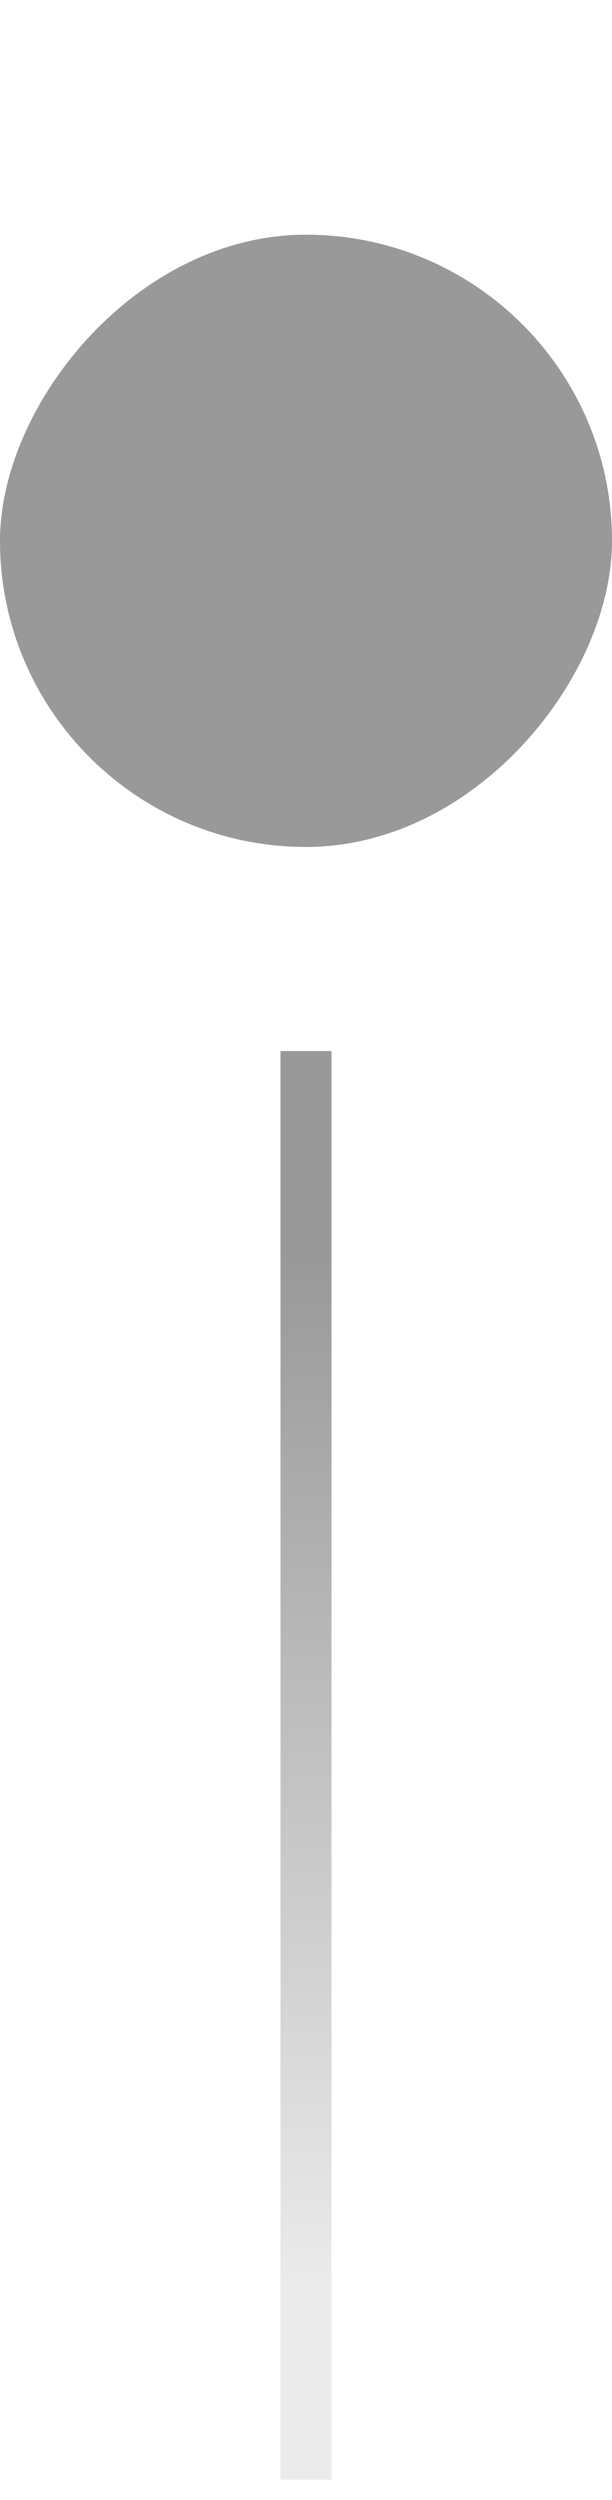 <svg width="12" height="49" viewBox="0 0 12 49" fill="none" xmlns="http://www.w3.org/2000/svg">
<rect width="12" height="12" rx="6" transform="matrix(-1 0 0 1 12 4.6)" fill="#999999"/>
<path d="M6 20.6V48.6" stroke="url(#paint0_linear_28588_324140)"/>
<defs>
<linearGradient id="paint0_linear_28588_324140" x1="6.5" y1="20.6" x2="6.5" y2="48.6" gradientUnits="userSpaceOnUse">
<stop offset="0.144" stop-color="#999999"/>
<stop offset="0.861" stop-color="#999999" stop-opacity="0.2"/>
</linearGradient>
</defs>
</svg>
 